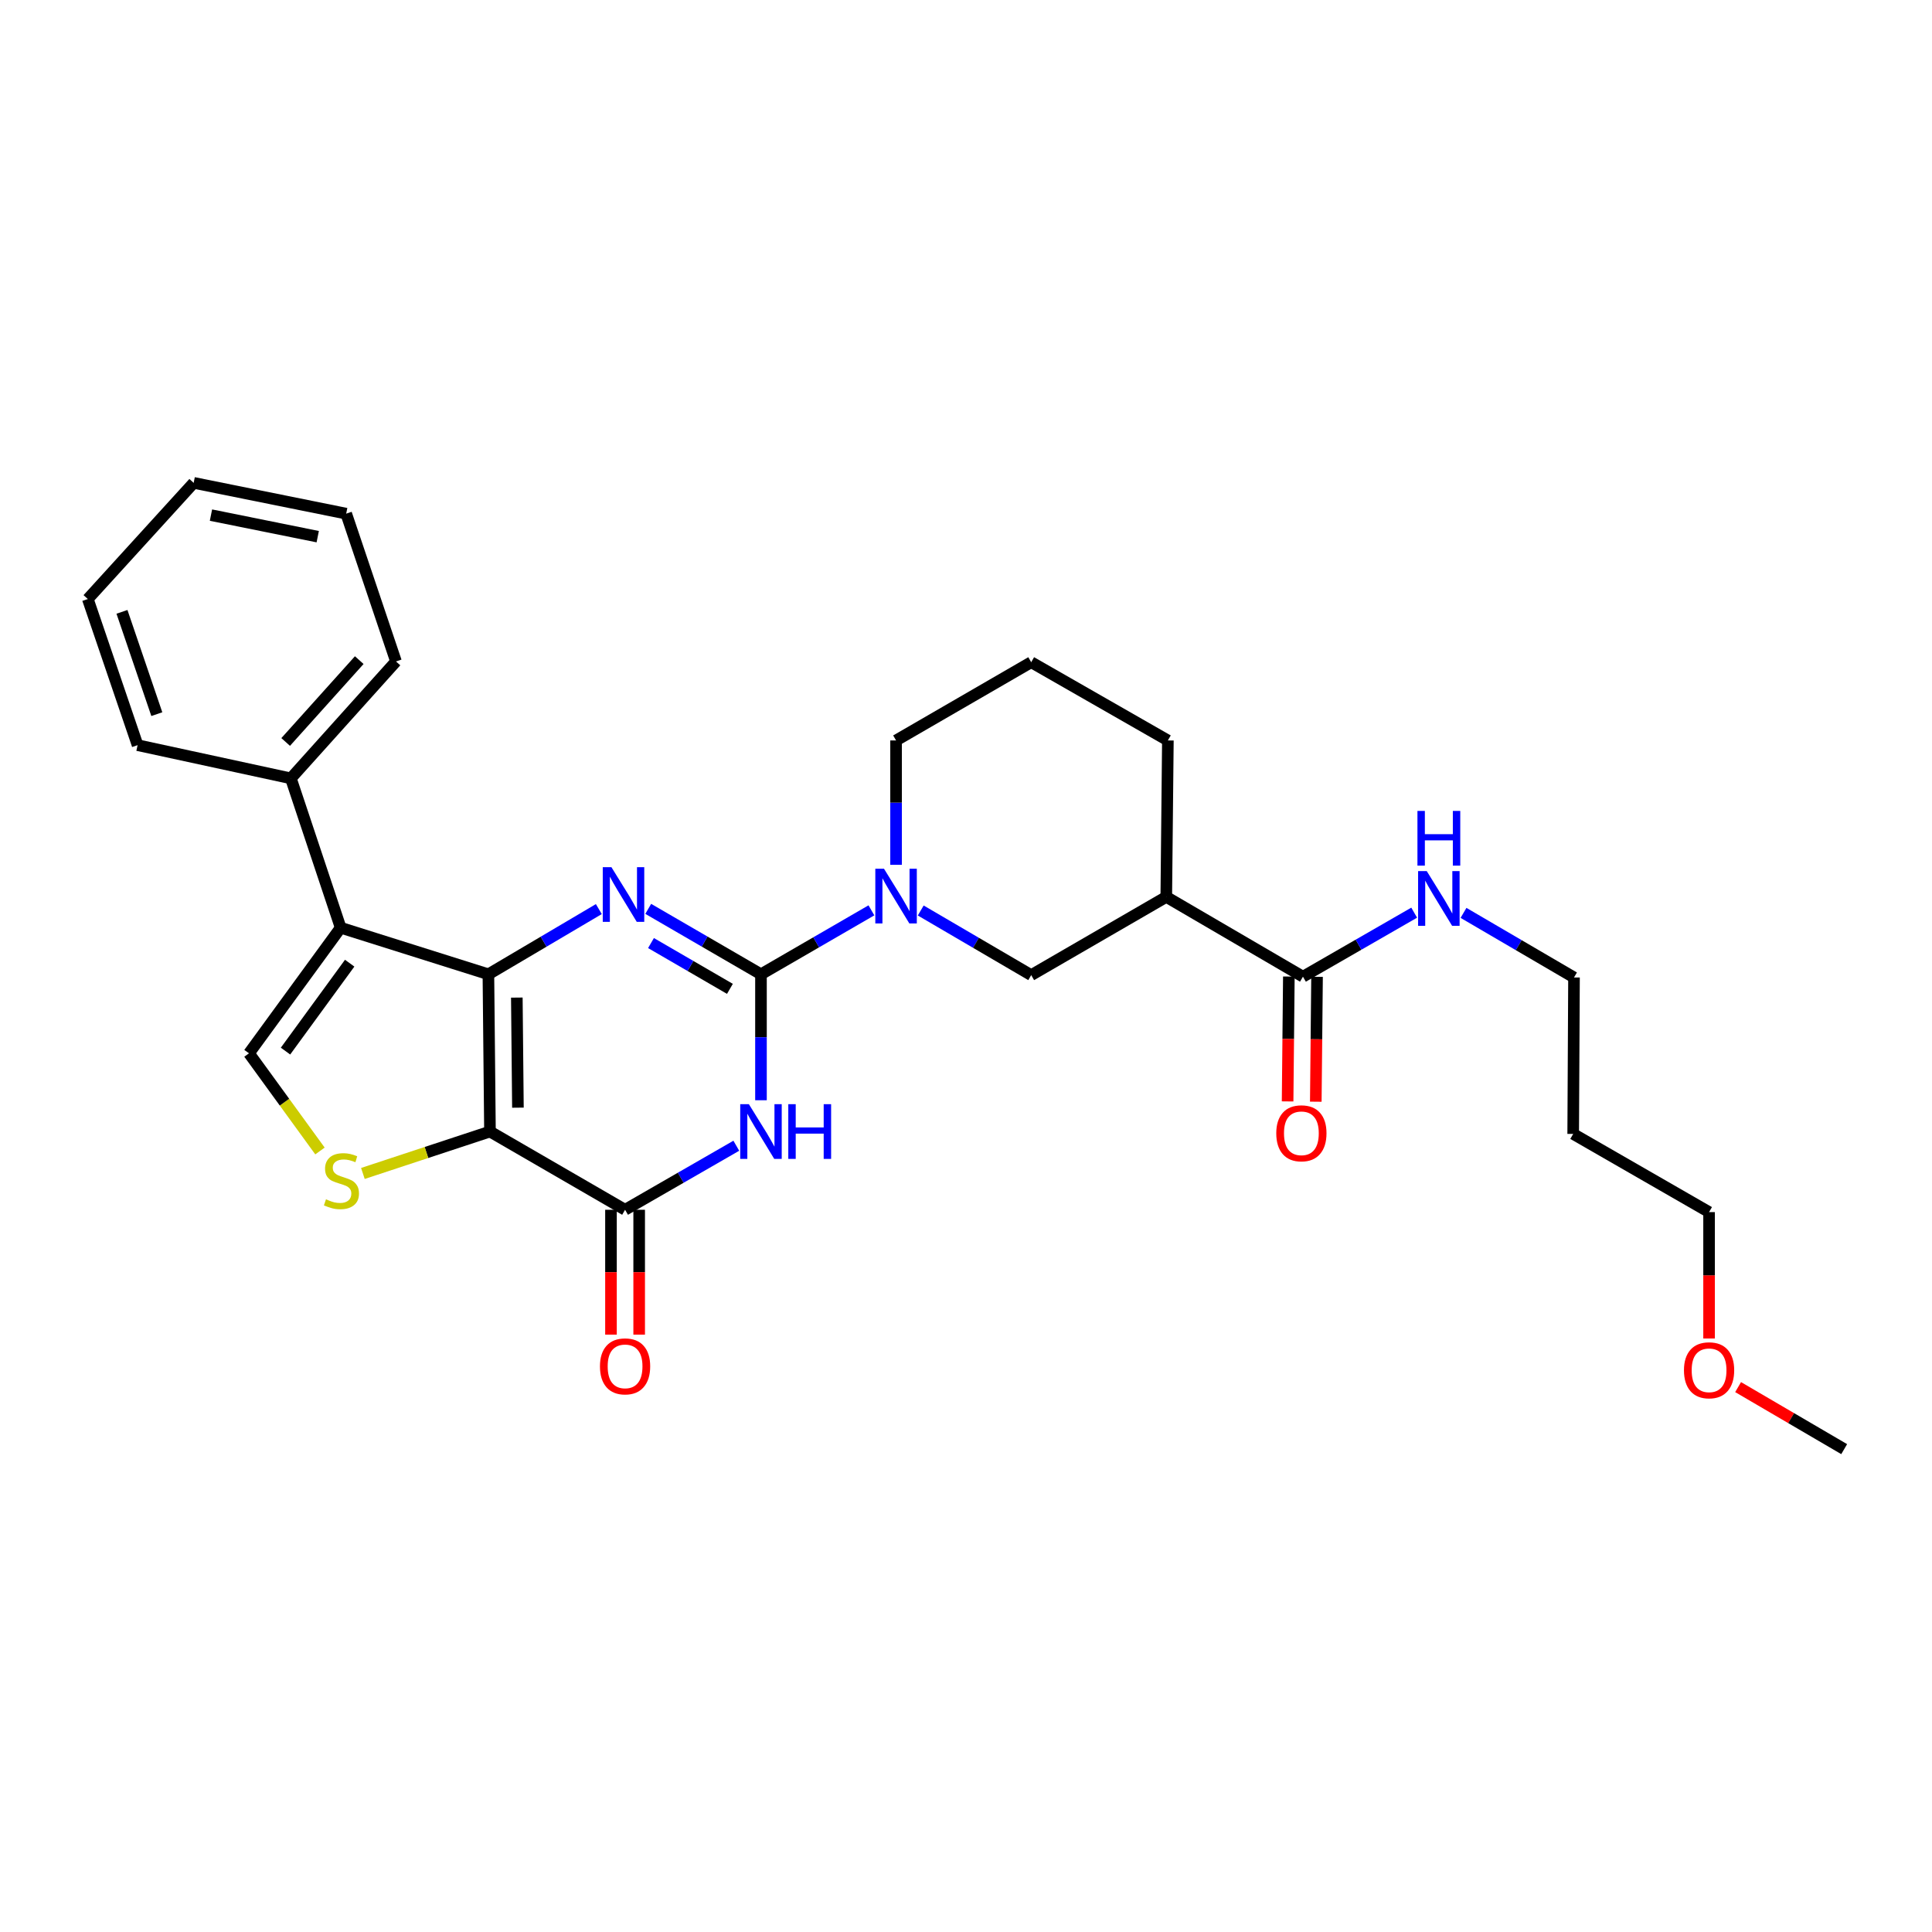 <?xml version='1.0' encoding='iso-8859-1'?>
<svg version='1.1' baseProfile='full'
              xmlns='http://www.w3.org/2000/svg'
                      xmlns:rdkit='http://www.rdkit.org/xml'
                      xmlns:xlink='http://www.w3.org/1999/xlink'
                  xml:space='preserve'
width='1000px' height='1000px' viewBox='0 0 1000 1000'>
<!-- END OF HEADER -->
<rect style='opacity:1.0;fill:#FFFFFF;stroke:none' width='1000' height='1000' x='0' y='0'> </rect>
<path class='bond-0' d='M 252.796,504.289 L 253.607,585.682' style='fill:none;fill-rule:evenodd;stroke:#000000;stroke-width:6px;stroke-linecap:butt;stroke-linejoin:miter;stroke-opacity:1' />
<path class='bond-0' d='M 267.51,516.352 L 268.077,573.327' style='fill:none;fill-rule:evenodd;stroke:#000000;stroke-width:6px;stroke-linecap:butt;stroke-linejoin:miter;stroke-opacity:1' />
<path class='bond-2' d='M 252.796,504.289 L 281.376,487.414' style='fill:none;fill-rule:evenodd;stroke:#000000;stroke-width:6px;stroke-linecap:butt;stroke-linejoin:miter;stroke-opacity:1' />
<path class='bond-2' d='M 281.376,487.414 L 309.956,470.54' style='fill:none;fill-rule:evenodd;stroke:#0000FF;stroke-width:6px;stroke-linecap:butt;stroke-linejoin:miter;stroke-opacity:1' />
<path class='bond-5' d='M 252.796,504.289 L 176.324,480.187' style='fill:none;fill-rule:evenodd;stroke:#000000;stroke-width:6px;stroke-linecap:butt;stroke-linejoin:miter;stroke-opacity:1' />
<path class='bond-4' d='M 253.607,585.682 L 323.537,626.176' style='fill:none;fill-rule:evenodd;stroke:#000000;stroke-width:6px;stroke-linecap:butt;stroke-linejoin:miter;stroke-opacity:1' />
<path class='bond-6' d='M 253.607,585.682 L 220.72,596.53' style='fill:none;fill-rule:evenodd;stroke:#000000;stroke-width:6px;stroke-linecap:butt;stroke-linejoin:miter;stroke-opacity:1' />
<path class='bond-6' d='M 220.72,596.53 L 187.833,607.378' style='fill:none;fill-rule:evenodd;stroke:#CCCC00;stroke-width:6px;stroke-linecap:butt;stroke-linejoin:miter;stroke-opacity:1' />
<path class='bond-1' d='M 393.881,504.289 L 364.702,487.357' style='fill:none;fill-rule:evenodd;stroke:#000000;stroke-width:6px;stroke-linecap:butt;stroke-linejoin:miter;stroke-opacity:1' />
<path class='bond-1' d='M 364.702,487.357 L 335.523,470.426' style='fill:none;fill-rule:evenodd;stroke:#0000FF;stroke-width:6px;stroke-linecap:butt;stroke-linejoin:miter;stroke-opacity:1' />
<path class='bond-1' d='M 377.803,511.831 L 357.378,499.979' style='fill:none;fill-rule:evenodd;stroke:#000000;stroke-width:6px;stroke-linecap:butt;stroke-linejoin:miter;stroke-opacity:1' />
<path class='bond-1' d='M 357.378,499.979 L 336.953,488.126' style='fill:none;fill-rule:evenodd;stroke:#0000FF;stroke-width:6px;stroke-linecap:butt;stroke-linejoin:miter;stroke-opacity:1' />
<path class='bond-3' d='M 393.881,504.289 L 393.881,536.888' style='fill:none;fill-rule:evenodd;stroke:#000000;stroke-width:6px;stroke-linecap:butt;stroke-linejoin:miter;stroke-opacity:1' />
<path class='bond-3' d='M 393.881,536.888 L 393.881,569.487' style='fill:none;fill-rule:evenodd;stroke:#0000FF;stroke-width:6px;stroke-linecap:butt;stroke-linejoin:miter;stroke-opacity:1' />
<path class='bond-7' d='M 393.881,504.289 L 422.462,487.74' style='fill:none;fill-rule:evenodd;stroke:#000000;stroke-width:6px;stroke-linecap:butt;stroke-linejoin:miter;stroke-opacity:1' />
<path class='bond-7' d='M 422.462,487.74 L 451.043,471.191' style='fill:none;fill-rule:evenodd;stroke:#0000FF;stroke-width:6px;stroke-linecap:butt;stroke-linejoin:miter;stroke-opacity:1' />
<path class='bond-30' d='M 381.112,593.032 L 352.324,609.604' style='fill:none;fill-rule:evenodd;stroke:#0000FF;stroke-width:6px;stroke-linecap:butt;stroke-linejoin:miter;stroke-opacity:1' />
<path class='bond-30' d='M 352.324,609.604 L 323.537,626.176' style='fill:none;fill-rule:evenodd;stroke:#000000;stroke-width:6px;stroke-linecap:butt;stroke-linejoin:miter;stroke-opacity:1' />
<path class='bond-13' d='M 316.241,626.176 L 316.241,658.489' style='fill:none;fill-rule:evenodd;stroke:#000000;stroke-width:6px;stroke-linecap:butt;stroke-linejoin:miter;stroke-opacity:1' />
<path class='bond-13' d='M 316.241,658.489 L 316.241,690.803' style='fill:none;fill-rule:evenodd;stroke:#FF0000;stroke-width:6px;stroke-linecap:butt;stroke-linejoin:miter;stroke-opacity:1' />
<path class='bond-13' d='M 330.833,626.176 L 330.833,658.489' style='fill:none;fill-rule:evenodd;stroke:#000000;stroke-width:6px;stroke-linecap:butt;stroke-linejoin:miter;stroke-opacity:1' />
<path class='bond-13' d='M 330.833,658.489 L 330.833,690.803' style='fill:none;fill-rule:evenodd;stroke:#FF0000;stroke-width:6px;stroke-linecap:butt;stroke-linejoin:miter;stroke-opacity:1' />
<path class='bond-8' d='M 176.324,480.187 L 128.874,545.196' style='fill:none;fill-rule:evenodd;stroke:#000000;stroke-width:6px;stroke-linecap:butt;stroke-linejoin:miter;stroke-opacity:1' />
<path class='bond-8' d='M 180.993,498.541 L 147.779,544.048' style='fill:none;fill-rule:evenodd;stroke:#000000;stroke-width:6px;stroke-linecap:butt;stroke-linejoin:miter;stroke-opacity:1' />
<path class='bond-12' d='M 176.324,480.187 L 150.552,402.879' style='fill:none;fill-rule:evenodd;stroke:#000000;stroke-width:6px;stroke-linecap:butt;stroke-linejoin:miter;stroke-opacity:1' />
<path class='bond-29' d='M 165.615,595.747 L 147.245,570.471' style='fill:none;fill-rule:evenodd;stroke:#CCCC00;stroke-width:6px;stroke-linecap:butt;stroke-linejoin:miter;stroke-opacity:1' />
<path class='bond-29' d='M 147.245,570.471 L 128.874,545.196' style='fill:none;fill-rule:evenodd;stroke:#000000;stroke-width:6px;stroke-linecap:butt;stroke-linejoin:miter;stroke-opacity:1' />
<path class='bond-11' d='M 476.569,471.27 L 505.159,487.994' style='fill:none;fill-rule:evenodd;stroke:#0000FF;stroke-width:6px;stroke-linecap:butt;stroke-linejoin:miter;stroke-opacity:1' />
<path class='bond-11' d='M 505.159,487.994 L 533.749,504.718' style='fill:none;fill-rule:evenodd;stroke:#000000;stroke-width:6px;stroke-linecap:butt;stroke-linejoin:miter;stroke-opacity:1' />
<path class='bond-16' d='M 463.803,447.629 L 463.803,415.441' style='fill:none;fill-rule:evenodd;stroke:#0000FF;stroke-width:6px;stroke-linecap:butt;stroke-linejoin:miter;stroke-opacity:1' />
<path class='bond-16' d='M 463.803,415.441 L 463.803,383.253' style='fill:none;fill-rule:evenodd;stroke:#000000;stroke-width:6px;stroke-linecap:butt;stroke-linejoin:miter;stroke-opacity:1' />
<path class='bond-9' d='M 603.663,464.232 L 533.749,504.718' style='fill:none;fill-rule:evenodd;stroke:#000000;stroke-width:6px;stroke-linecap:butt;stroke-linejoin:miter;stroke-opacity:1' />
<path class='bond-10' d='M 603.663,464.232 L 674.404,505.529' style='fill:none;fill-rule:evenodd;stroke:#000000;stroke-width:6px;stroke-linecap:butt;stroke-linejoin:miter;stroke-opacity:1' />
<path class='bond-32' d='M 603.663,464.232 L 604.49,383.253' style='fill:none;fill-rule:evenodd;stroke:#000000;stroke-width:6px;stroke-linecap:butt;stroke-linejoin:miter;stroke-opacity:1' />
<path class='bond-14' d='M 667.108,505.456 L 666.784,537.773' style='fill:none;fill-rule:evenodd;stroke:#000000;stroke-width:6px;stroke-linecap:butt;stroke-linejoin:miter;stroke-opacity:1' />
<path class='bond-14' d='M 666.784,537.773 L 666.461,570.091' style='fill:none;fill-rule:evenodd;stroke:#FF0000;stroke-width:6px;stroke-linecap:butt;stroke-linejoin:miter;stroke-opacity:1' />
<path class='bond-14' d='M 681.699,505.602 L 681.376,537.92' style='fill:none;fill-rule:evenodd;stroke:#000000;stroke-width:6px;stroke-linecap:butt;stroke-linejoin:miter;stroke-opacity:1' />
<path class='bond-14' d='M 681.376,537.92 L 681.052,570.237' style='fill:none;fill-rule:evenodd;stroke:#FF0000;stroke-width:6px;stroke-linecap:butt;stroke-linejoin:miter;stroke-opacity:1' />
<path class='bond-15' d='M 674.404,505.529 L 703.191,488.961' style='fill:none;fill-rule:evenodd;stroke:#000000;stroke-width:6px;stroke-linecap:butt;stroke-linejoin:miter;stroke-opacity:1' />
<path class='bond-15' d='M 703.191,488.961 L 731.978,472.392' style='fill:none;fill-rule:evenodd;stroke:#0000FF;stroke-width:6px;stroke-linecap:butt;stroke-linejoin:miter;stroke-opacity:1' />
<path class='bond-22' d='M 150.552,402.879 L 204.958,342.361' style='fill:none;fill-rule:evenodd;stroke:#000000;stroke-width:6px;stroke-linecap:butt;stroke-linejoin:miter;stroke-opacity:1' />
<path class='bond-22' d='M 147.861,384.046 L 185.945,341.683' style='fill:none;fill-rule:evenodd;stroke:#000000;stroke-width:6px;stroke-linecap:butt;stroke-linejoin:miter;stroke-opacity:1' />
<path class='bond-23' d='M 150.552,402.879 L 71.218,385.693' style='fill:none;fill-rule:evenodd;stroke:#000000;stroke-width:6px;stroke-linecap:butt;stroke-linejoin:miter;stroke-opacity:1' />
<path class='bond-21' d='M 757.513,472.505 L 786.107,489.22' style='fill:none;fill-rule:evenodd;stroke:#0000FF;stroke-width:6px;stroke-linecap:butt;stroke-linejoin:miter;stroke-opacity:1' />
<path class='bond-21' d='M 786.107,489.22 L 814.702,505.934' style='fill:none;fill-rule:evenodd;stroke:#000000;stroke-width:6px;stroke-linecap:butt;stroke-linejoin:miter;stroke-opacity:1' />
<path class='bond-19' d='M 463.803,383.253 L 533.749,342.759' style='fill:none;fill-rule:evenodd;stroke:#000000;stroke-width:6px;stroke-linecap:butt;stroke-linejoin:miter;stroke-opacity:1' />
<path class='bond-17' d='M 604.49,383.253 L 533.749,342.759' style='fill:none;fill-rule:evenodd;stroke:#000000;stroke-width:6px;stroke-linecap:butt;stroke-linejoin:miter;stroke-opacity:1' />
<path class='bond-18' d='M 814.28,586.914 L 814.702,505.934' style='fill:none;fill-rule:evenodd;stroke:#000000;stroke-width:6px;stroke-linecap:butt;stroke-linejoin:miter;stroke-opacity:1' />
<path class='bond-24' d='M 814.28,586.914 L 884.615,627.384' style='fill:none;fill-rule:evenodd;stroke:#000000;stroke-width:6px;stroke-linecap:butt;stroke-linejoin:miter;stroke-opacity:1' />
<path class='bond-20' d='M 884.615,692.809 L 884.615,660.096' style='fill:none;fill-rule:evenodd;stroke:#FF0000;stroke-width:6px;stroke-linecap:butt;stroke-linejoin:miter;stroke-opacity:1' />
<path class='bond-20' d='M 884.615,660.096 L 884.615,627.384' style='fill:none;fill-rule:evenodd;stroke:#000000;stroke-width:6px;stroke-linecap:butt;stroke-linejoin:miter;stroke-opacity:1' />
<path class='bond-25' d='M 899.641,717.962 L 927.093,734.018' style='fill:none;fill-rule:evenodd;stroke:#FF0000;stroke-width:6px;stroke-linecap:butt;stroke-linejoin:miter;stroke-opacity:1' />
<path class='bond-25' d='M 927.093,734.018 L 954.545,750.073' style='fill:none;fill-rule:evenodd;stroke:#000000;stroke-width:6px;stroke-linecap:butt;stroke-linejoin:miter;stroke-opacity:1' />
<path class='bond-26' d='M 204.958,342.361 L 179.186,265.865' style='fill:none;fill-rule:evenodd;stroke:#000000;stroke-width:6px;stroke-linecap:butt;stroke-linejoin:miter;stroke-opacity:1' />
<path class='bond-27' d='M 71.218,385.693 L 45.455,310.055' style='fill:none;fill-rule:evenodd;stroke:#000000;stroke-width:6px;stroke-linecap:butt;stroke-linejoin:miter;stroke-opacity:1' />
<path class='bond-27' d='M 81.167,369.642 L 63.132,316.696' style='fill:none;fill-rule:evenodd;stroke:#000000;stroke-width:6px;stroke-linecap:butt;stroke-linejoin:miter;stroke-opacity:1' />
<path class='bond-31' d='M 179.186,265.865 L 100.241,249.927' style='fill:none;fill-rule:evenodd;stroke:#000000;stroke-width:6px;stroke-linecap:butt;stroke-linejoin:miter;stroke-opacity:1' />
<path class='bond-31' d='M 164.456,277.778 L 109.195,266.621' style='fill:none;fill-rule:evenodd;stroke:#000000;stroke-width:6px;stroke-linecap:butt;stroke-linejoin:miter;stroke-opacity:1' />
<path class='bond-28' d='M 45.455,310.055 L 100.241,249.927' style='fill:none;fill-rule:evenodd;stroke:#000000;stroke-width:6px;stroke-linecap:butt;stroke-linejoin:miter;stroke-opacity:1' />
<path  class='atom-3' d='M 316.467 448.84
L 325.747 463.84
Q 326.667 465.32, 328.147 468
Q 329.627 470.68, 329.707 470.84
L 329.707 448.84
L 333.467 448.84
L 333.467 477.16
L 329.587 477.16
L 319.627 460.76
Q 318.467 458.84, 317.227 456.64
Q 316.027 454.44, 315.667 453.76
L 315.667 477.16
L 311.987 477.16
L 311.987 448.84
L 316.467 448.84
' fill='#0000FF'/>
<path  class='atom-4' d='M 387.621 571.522
L 396.901 586.522
Q 397.821 588.002, 399.301 590.682
Q 400.781 593.362, 400.861 593.522
L 400.861 571.522
L 404.621 571.522
L 404.621 599.842
L 400.741 599.842
L 390.781 583.442
Q 389.621 581.522, 388.381 579.322
Q 387.181 577.122, 386.821 576.442
L 386.821 599.842
L 383.141 599.842
L 383.141 571.522
L 387.621 571.522
' fill='#0000FF'/>
<path  class='atom-4' d='M 408.021 571.522
L 411.861 571.522
L 411.861 583.562
L 426.341 583.562
L 426.341 571.522
L 430.181 571.522
L 430.181 599.842
L 426.341 599.842
L 426.341 586.762
L 411.861 586.762
L 411.861 599.842
L 408.021 599.842
L 408.021 571.522
' fill='#0000FF'/>
<path  class='atom-7' d='M 168.729 620.76
Q 169.049 620.88, 170.369 621.44
Q 171.689 622, 173.129 622.36
Q 174.609 622.68, 176.049 622.68
Q 178.729 622.68, 180.289 621.4
Q 181.849 620.08, 181.849 617.8
Q 181.849 616.24, 181.049 615.28
Q 180.289 614.32, 179.089 613.8
Q 177.889 613.28, 175.889 612.68
Q 173.369 611.92, 171.849 611.2
Q 170.369 610.48, 169.289 608.96
Q 168.249 607.44, 168.249 604.88
Q 168.249 601.32, 170.649 599.12
Q 173.089 596.92, 177.889 596.92
Q 181.169 596.92, 184.889 598.48
L 183.969 601.56
Q 180.569 600.16, 178.009 600.16
Q 175.249 600.16, 173.729 601.32
Q 172.209 602.44, 172.249 604.4
Q 172.249 605.92, 173.009 606.84
Q 173.809 607.76, 174.929 608.28
Q 176.089 608.8, 178.009 609.4
Q 180.569 610.2, 182.089 611
Q 183.609 611.8, 184.689 613.44
Q 185.809 615.04, 185.809 617.8
Q 185.809 621.72, 183.169 623.84
Q 180.569 625.92, 176.209 625.92
Q 173.689 625.92, 171.769 625.36
Q 169.889 624.84, 167.649 623.92
L 168.729 620.76
' fill='#CCCC00'/>
<path  class='atom-8' d='M 457.543 449.643
L 466.823 464.643
Q 467.743 466.123, 469.223 468.803
Q 470.703 471.483, 470.783 471.643
L 470.783 449.643
L 474.543 449.643
L 474.543 477.963
L 470.663 477.963
L 460.703 461.563
Q 459.543 459.643, 458.303 457.443
Q 457.103 455.243, 456.743 454.563
L 456.743 477.963
L 453.063 477.963
L 453.063 449.643
L 457.543 449.643
' fill='#0000FF'/>
<path  class='atom-14' d='M 310.537 707.227
Q 310.537 700.427, 313.897 696.627
Q 317.257 692.827, 323.537 692.827
Q 329.817 692.827, 333.177 696.627
Q 336.537 700.427, 336.537 707.227
Q 336.537 714.107, 333.137 718.027
Q 329.737 721.907, 323.537 721.907
Q 317.297 721.907, 313.897 718.027
Q 310.537 714.147, 310.537 707.227
M 323.537 718.707
Q 327.857 718.707, 330.177 715.827
Q 332.537 712.907, 332.537 707.227
Q 332.537 701.667, 330.177 698.867
Q 327.857 696.027, 323.537 696.027
Q 319.217 696.027, 316.857 698.827
Q 314.537 701.627, 314.537 707.227
Q 314.537 712.947, 316.857 715.827
Q 319.217 718.707, 323.537 718.707
' fill='#FF0000'/>
<path  class='atom-15' d='M 660.593 586.589
Q 660.593 579.789, 663.953 575.989
Q 667.313 572.189, 673.593 572.189
Q 679.873 572.189, 683.233 575.989
Q 686.593 579.789, 686.593 586.589
Q 686.593 593.469, 683.193 597.389
Q 679.793 601.269, 673.593 601.269
Q 667.353 601.269, 663.953 597.389
Q 660.593 593.509, 660.593 586.589
M 673.593 598.069
Q 677.913 598.069, 680.233 595.189
Q 682.593 592.269, 682.593 586.589
Q 682.593 581.029, 680.233 578.229
Q 677.913 575.389, 673.593 575.389
Q 669.273 575.389, 666.913 578.189
Q 664.593 580.989, 664.593 586.589
Q 664.593 592.309, 666.913 595.189
Q 669.273 598.069, 673.593 598.069
' fill='#FF0000'/>
<path  class='atom-16' d='M 738.487 450.883
L 747.767 465.883
Q 748.687 467.363, 750.167 470.043
Q 751.647 472.723, 751.727 472.883
L 751.727 450.883
L 755.487 450.883
L 755.487 479.203
L 751.607 479.203
L 741.647 462.803
Q 740.487 460.883, 739.247 458.683
Q 738.047 456.483, 737.687 455.803
L 737.687 479.203
L 734.007 479.203
L 734.007 450.883
L 738.487 450.883
' fill='#0000FF'/>
<path  class='atom-16' d='M 733.667 419.731
L 737.507 419.731
L 737.507 431.771
L 751.987 431.771
L 751.987 419.731
L 755.827 419.731
L 755.827 448.051
L 751.987 448.051
L 751.987 434.971
L 737.507 434.971
L 737.507 448.051
L 733.667 448.051
L 733.667 419.731
' fill='#0000FF'/>
<path  class='atom-21' d='M 871.615 709.254
Q 871.615 702.454, 874.975 698.654
Q 878.335 694.854, 884.615 694.854
Q 890.895 694.854, 894.255 698.654
Q 897.615 702.454, 897.615 709.254
Q 897.615 716.134, 894.215 720.054
Q 890.815 723.934, 884.615 723.934
Q 878.375 723.934, 874.975 720.054
Q 871.615 716.174, 871.615 709.254
M 884.615 720.734
Q 888.935 720.734, 891.255 717.854
Q 893.615 714.934, 893.615 709.254
Q 893.615 703.694, 891.255 700.894
Q 888.935 698.054, 884.615 698.054
Q 880.295 698.054, 877.935 700.854
Q 875.615 703.654, 875.615 709.254
Q 875.615 714.974, 877.935 717.854
Q 880.295 720.734, 884.615 720.734
' fill='#FF0000'/>
</svg>

